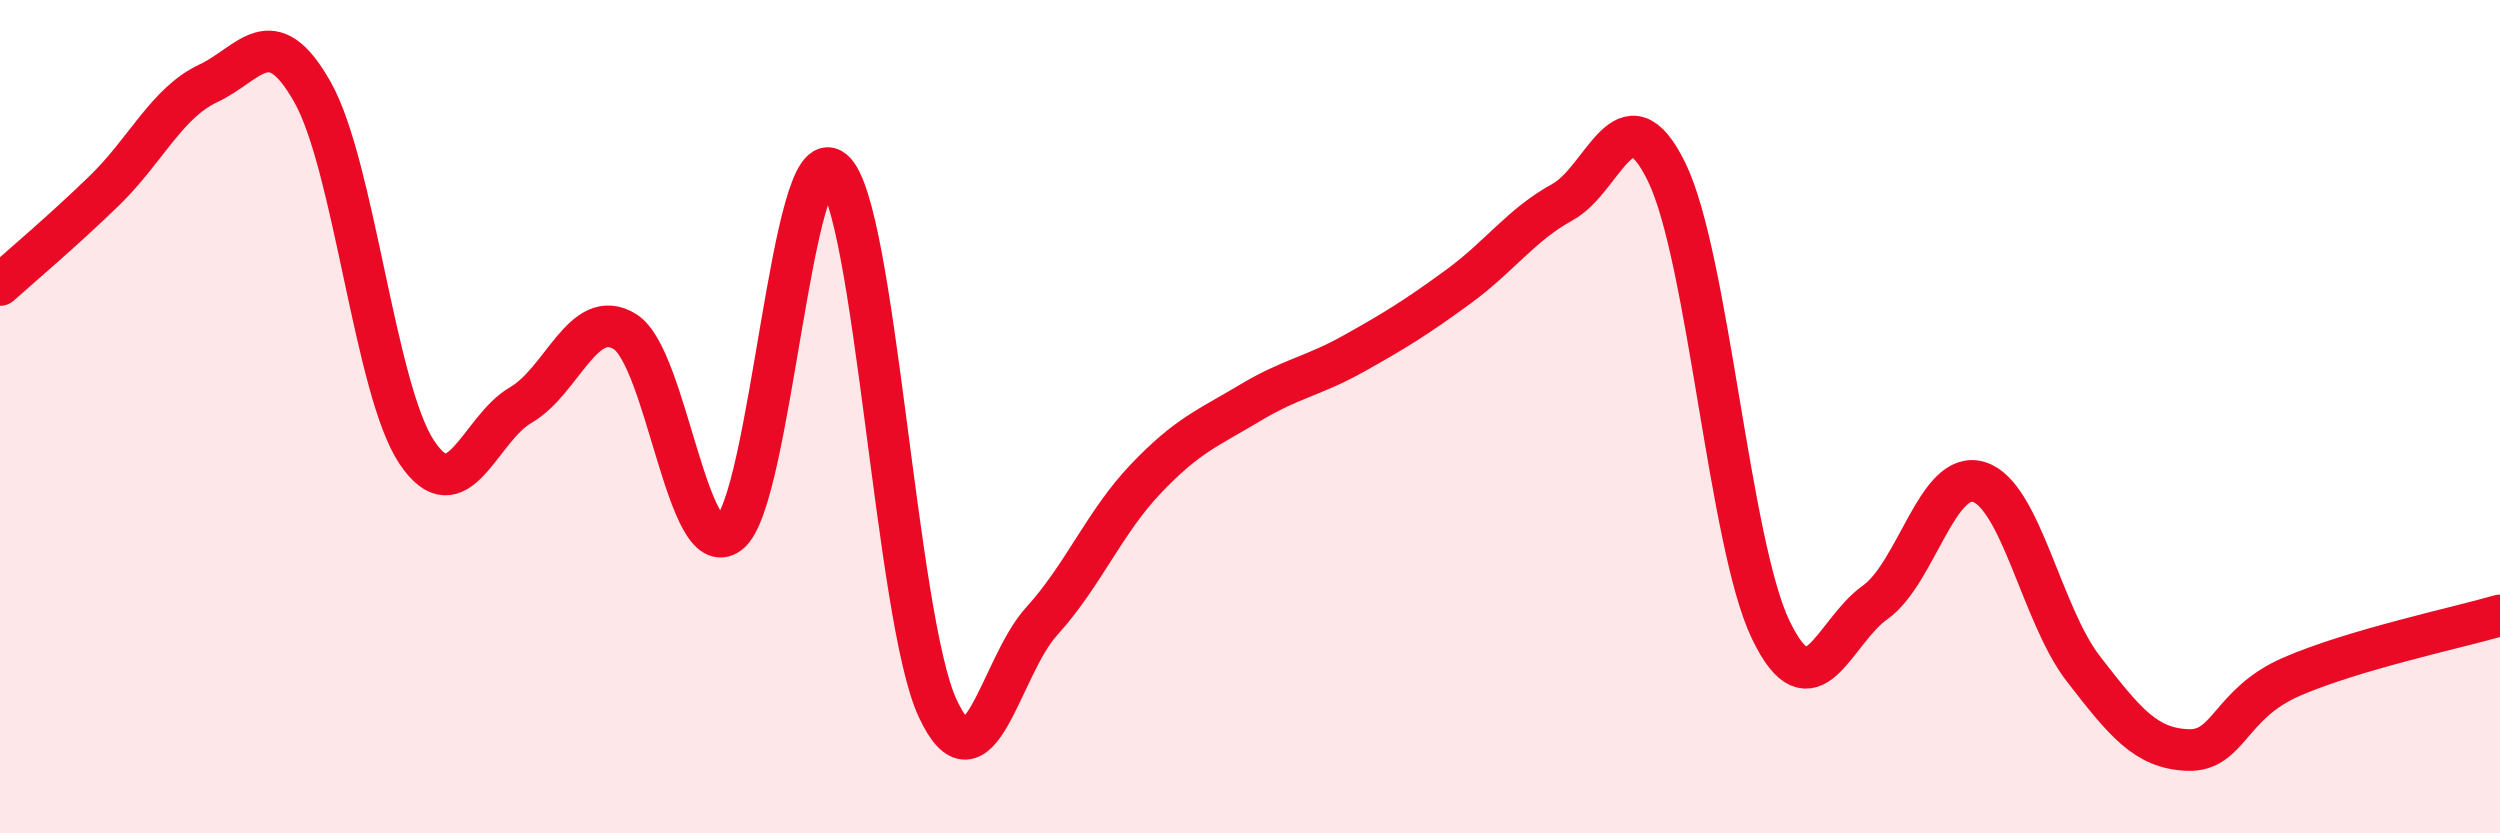 
    <svg width="60" height="20" viewBox="0 0 60 20" xmlns="http://www.w3.org/2000/svg">
      <path
        d="M 0,6.84 C 0.5,6.39 1.5,5.55 2.5,4.58 C 3.5,3.61 4,2.47 5,2 C 6,1.53 6.5,0.44 7.5,2.21 C 8.5,3.98 9,9.35 10,10.85 C 11,12.35 11.5,10.3 12.5,9.72 C 13.5,9.14 14,7.34 15,7.96 C 16,8.58 16.5,13.57 17.5,12.8 C 18.5,12.03 19,3.25 20,4.09 C 21,4.93 21.5,14.83 22.5,16.99 C 23.5,19.15 24,16.01 25,14.91 C 26,13.81 26.5,12.54 27.5,11.49 C 28.5,10.44 29,10.27 30,9.67 C 31,9.07 31.5,9.04 32.5,8.48 C 33.5,7.92 34,7.61 35,6.88 C 36,6.15 36.5,5.4 37.5,4.85 C 38.5,4.3 39,2.08 40,4.13 C 41,6.18 41.5,13.05 42.5,15.12 C 43.5,17.19 44,15.17 45,14.46 C 46,13.75 46.5,11.25 47.5,11.57 C 48.5,11.89 49,14.76 50,16.05 C 51,17.34 51.5,17.96 52.5,18 C 53.5,18.04 53.5,16.89 55,16.24 C 56.5,15.59 59,15.06 60,14.77L60 20L0 20Z"
        fill="#EB0A25"
        opacity="0.1"
        stroke-linecap="round"
        stroke-linejoin="round"
      />
      <path
        d="M 0,6.84 C 0.5,6.39 1.5,5.55 2.5,4.58 C 3.5,3.61 4,2.47 5,2 C 6,1.53 6.5,0.44 7.5,2.21 C 8.5,3.98 9,9.35 10,10.85 C 11,12.35 11.5,10.3 12.5,9.72 C 13.5,9.14 14,7.34 15,7.96 C 16,8.58 16.5,13.57 17.5,12.8 C 18.5,12.03 19,3.25 20,4.09 C 21,4.93 21.5,14.83 22.5,16.99 C 23.5,19.15 24,16.01 25,14.91 C 26,13.81 26.5,12.54 27.5,11.49 C 28.5,10.44 29,10.27 30,9.67 C 31,9.07 31.5,9.04 32.5,8.48 C 33.5,7.92 34,7.61 35,6.88 C 36,6.15 36.5,5.4 37.5,4.85 C 38.5,4.3 39,2.08 40,4.13 C 41,6.18 41.5,13.05 42.5,15.12 C 43.5,17.19 44,15.17 45,14.46 C 46,13.75 46.5,11.25 47.5,11.57 C 48.5,11.89 49,14.76 50,16.05 C 51,17.34 51.5,17.96 52.5,18 C 53.5,18.04 53.5,16.89 55,16.24 C 56.5,15.59 59,15.06 60,14.77"
        stroke="#EB0A25"
        stroke-width="1"
        fill="none"
        stroke-linecap="round"
        stroke-linejoin="round"
      />
    </svg>
  